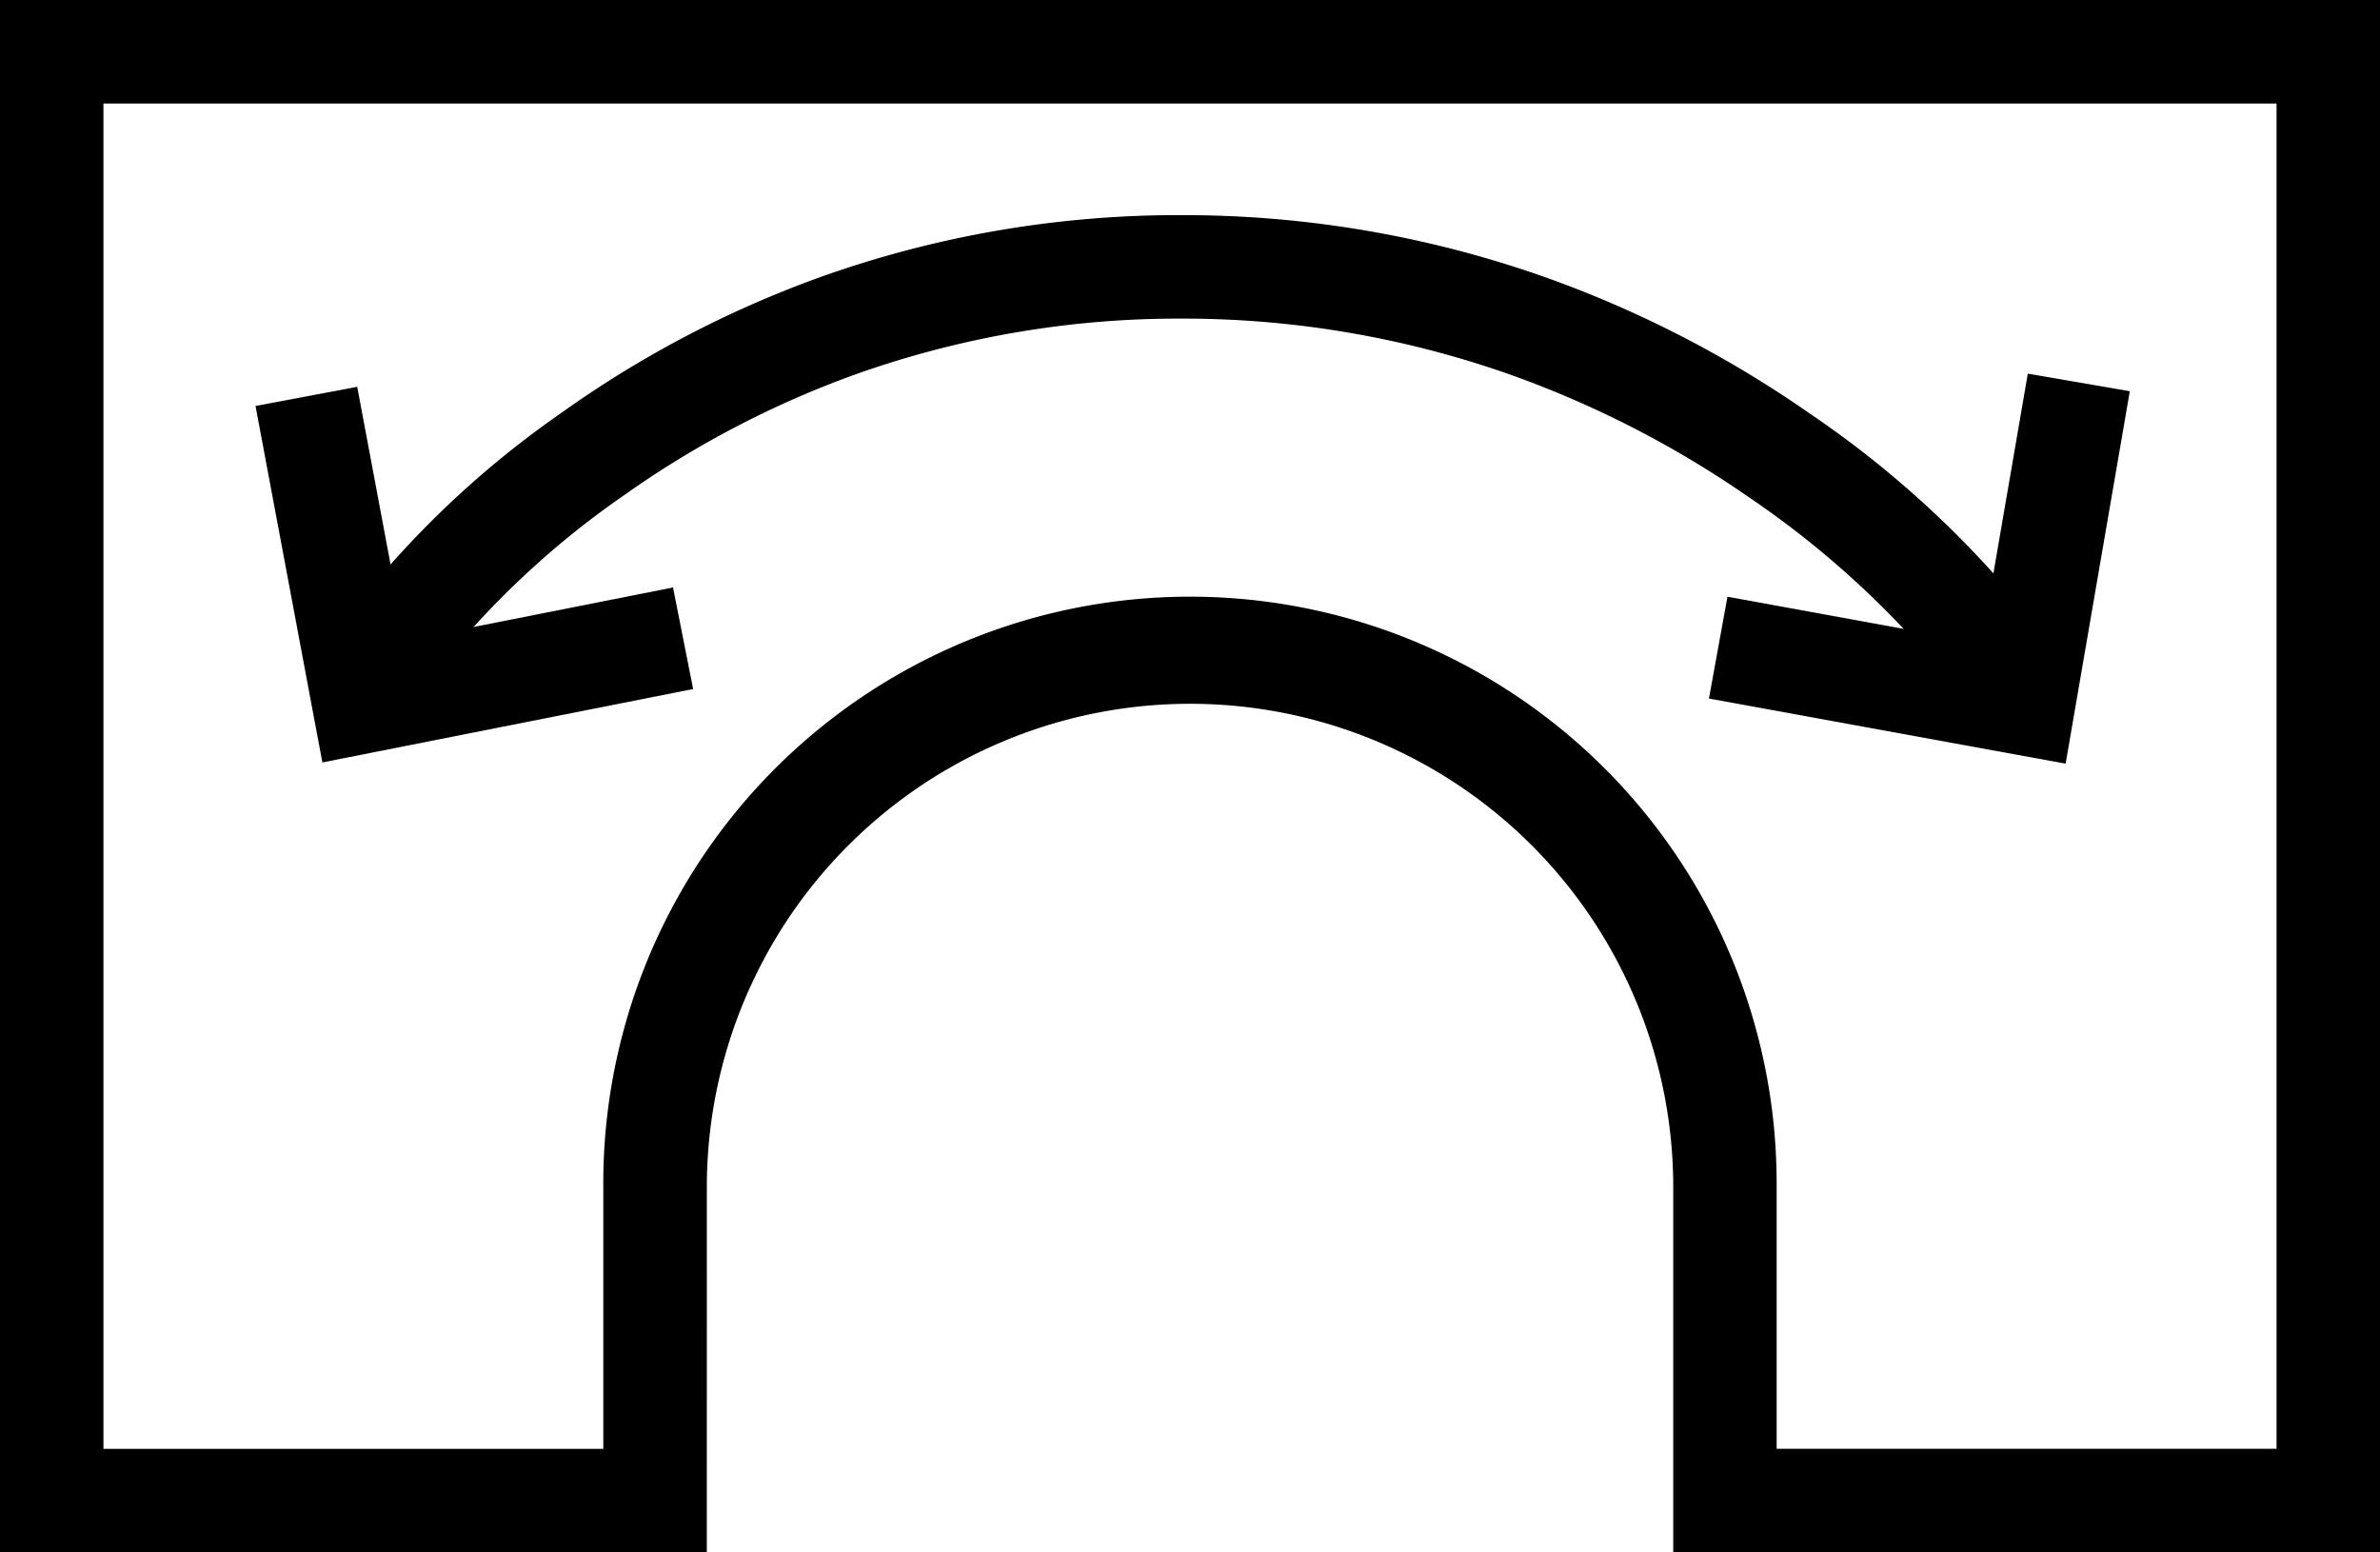 <svg xmlns="http://www.w3.org/2000/svg" width="101.998" height="66.518" viewBox="0 0 101.998 66.518">
  <g id="icon-groundcontrol" transform="translate(-100.998 -335.001)">
    <path id="Subtraction_30" data-name="Subtraction 30" d="M14174.855,12111.085v-11.214a25.143,25.143,0,1,1,50.285,0v11.212l21.424,0v-57.644h-93.131v57.646l21.422,0m4.436,4.435-30.291,0V12049h102v66.513l-30.291,0v-15.646a20.708,20.708,0,1,0-41.416,0Z" transform="translate(-14048.002 -11714.001)"/>
    <path id="Path_34062" data-name="Path 34062" d="M-13973.678-11690.845a39.837,39.837,0,0,0-8.479-7.7,43.6,43.6,0,0,0-10.251-5.238,42.155,42.155,0,0,0-14-2.367,41.275,41.275,0,0,0-13.887,2.362,41.385,41.385,0,0,0-10.018,5.222,37.365,37.365,0,0,0-8.156,7.679l-3.617-2.565a40.927,40.927,0,0,1,9.055-8.621,45.84,45.84,0,0,1,11.132-5.849,45.623,45.623,0,0,1,15.491-2.662,46.559,46.559,0,0,1,15.588,2.658,47.906,47.906,0,0,1,11.335,5.838,43.174,43.174,0,0,1,9.362,8.589Z" transform="translate(14158.034 12054.803)"/>
    <path id="Path_34063" data-name="Path 34063" d="M2.606,16.065l-.377-2.208L0,.746,4.371,0,6.227,10.906l11.528-2.08.788,4.365Z" transform="matrix(1, -0.017, 0.017, 1, 111.936, 351.65)"/>
    <path id="Path_34064" data-name="Path 34064" d="M2.606,16.065l-.375-2.206L0,.746,4.371,0,6.227,10.906l11.528-2.08.788,4.365Z" transform="translate(173.536 364.678) rotate(-70)"/>
  </g>
</svg>
